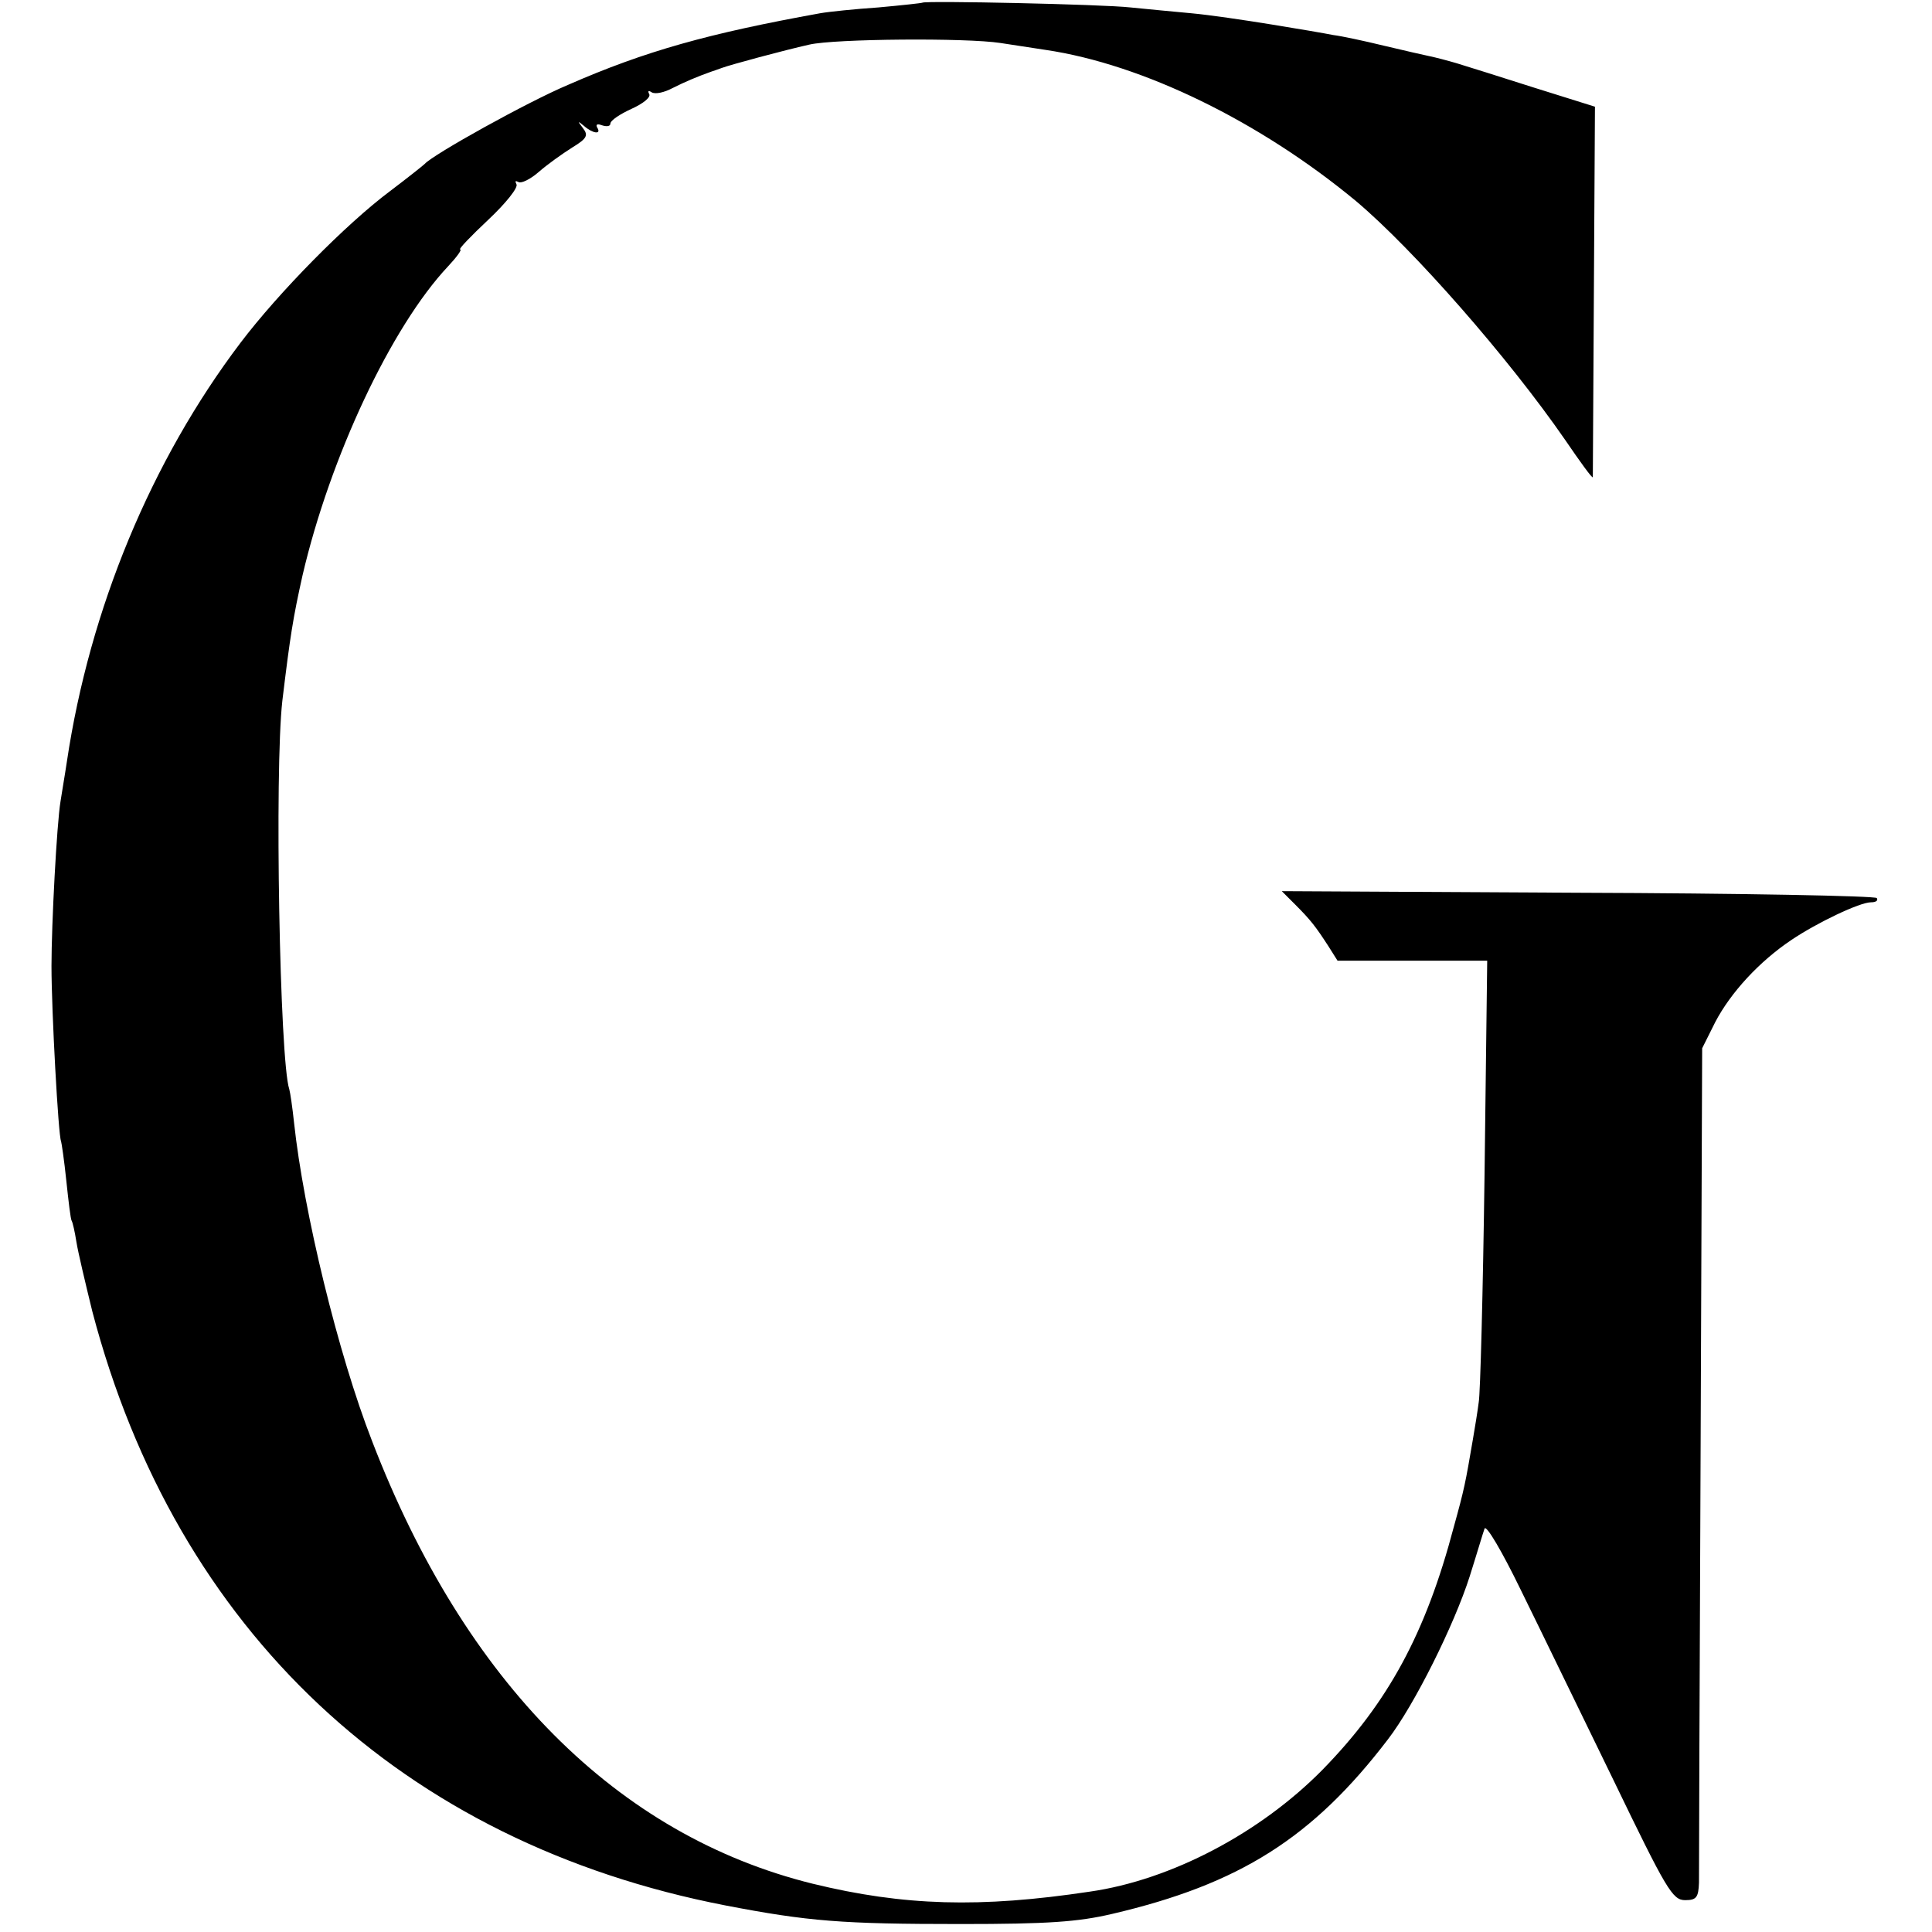 <?xml version="1.0" standalone="no"?>
<!DOCTYPE svg PUBLIC "-//W3C//DTD SVG 20010904//EN"
 "http://www.w3.org/TR/2001/REC-SVG-20010904/DTD/svg10.dtd">
<svg version="1.0" xmlns="http://www.w3.org/2000/svg"
 width="364pt" height="364pt" viewBox="0 0 364 364"
 preserveAspectRatio="xMidYMid meet">
<g transform="translate(0,364) scale(0.1,-0.1)"
fill="#000000" stroke="none">
<path d="M1738 3635 c-2 -1 -39 -5 -83 -9 -44 -3 -93 -8 -110 -11 -210 -38
-329 -71 -475 -135 -76 -32 -254 -131 -270 -149 -3 -3 -32 -26 -65 -51 -83
-62 -210 -191 -282 -286 -168 -222 -284 -501 -327 -789 -4 -27 -10 -61 -12
-75 -7 -42 -17 -231 -17 -310 0 -85 13 -321 18 -330 1 -3 6 -36 10 -75 4 -38
8 -72 10 -75 2 -3 6 -21 9 -40 3 -19 17 -78 30 -131 158 -602 584 -1001 1193
-1119 156 -30 219 -35 443 -35 164 0 221 4 285 19 240 56 378 143 520 329 50
65 125 216 154 307 13 41 25 82 28 90 3 8 33 -43 68 -115 35 -71 113 -232 174
-357 101 -209 112 -228 136 -228 21 0 25 5 26 33 0 17 1 378 3 802 l3 770 25
50 c29 55 82 113 143 154 49 33 129 71 150 71 9 0 14 3 11 8 -2 4 -256 9 -563
10 l-558 3 25 -25 c30 -30 39 -42 63 -79 l17 -27 141 0 141 0 -5 -402 c-3
-222 -8 -415 -11 -430 -2 -16 -7 -47 -11 -70 -14 -82 -16 -93 -36 -165 -53
-201 -124 -331 -247 -457 -117 -119 -285 -208 -439 -230 -206 -31 -350 -27
-522 15 -368 91 -655 379 -830 834 -64 164 -129 432 -147 600 -3 28 -7 56 -9
63 -18 53 -28 600 -13 732 15 124 20 155 38 236 52 223 167 468 274 582 16 17
27 32 23 32 -4 0 20 25 53 56 33 31 57 61 53 67 -3 6 -2 7 4 4 5 -3 22 5 38
19 16 14 44 34 63 46 28 17 31 23 20 37 -10 13 -10 14 2 4 17 -15 34 -17 25
-3 -3 6 1 7 9 4 9 -3 16 -2 16 3 0 6 18 18 40 28 22 10 37 22 33 28 -3 6 -1 7
5 3 7 -4 24 0 39 8 24 12 45 21 73 31 3 1 12 4 20 7 16 6 116 33 165 44 48 11
295 13 360 3 33 -5 71 -11 85 -13 183 -27 404 -135 585 -285 108 -91 287 -295
394 -450 28 -41 51 -73 52 -70 0 2 1 160 2 351 l2 347 -115 36 c-63 20 -129
41 -146 46 -17 5 -40 11 -50 13 -10 2 -49 11 -87 20 -37 9 -79 18 -95 20 -15
3 -67 12 -117 20 -49 8 -117 18 -150 21 -33 3 -85 8 -115 11 -53 6 -387 13
-392 9z"/>
</g>
</svg>
